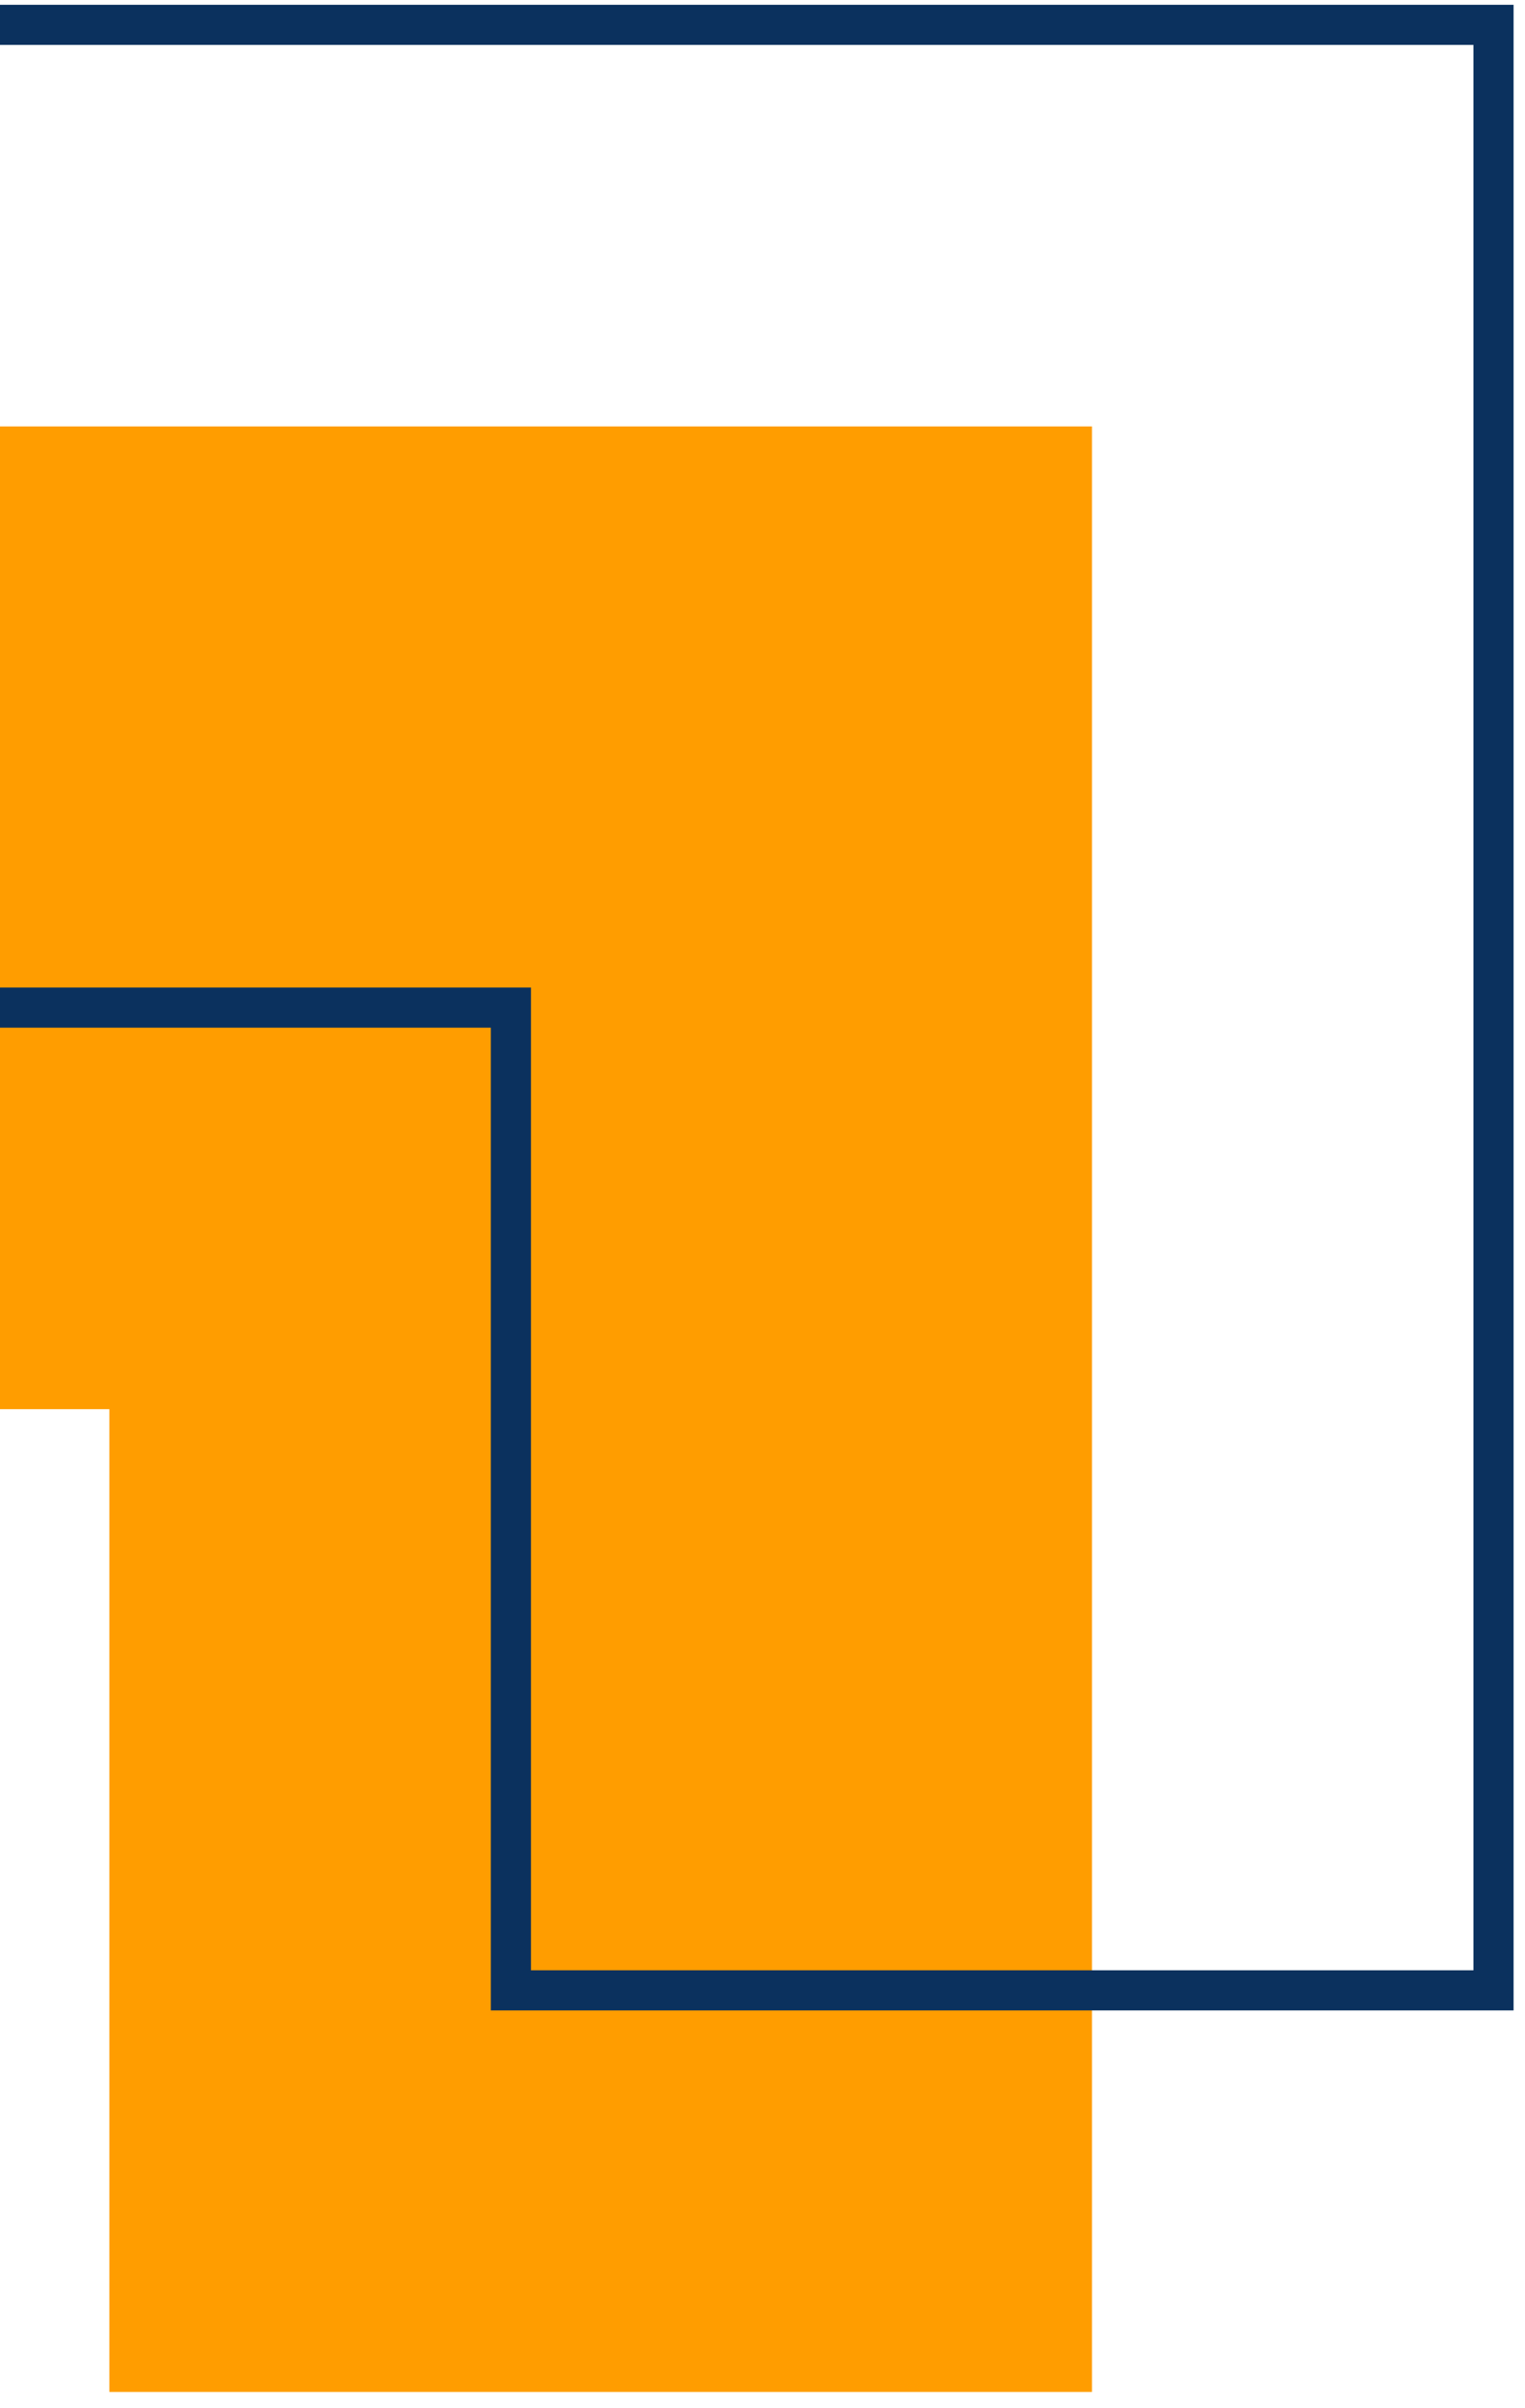 <svg width="76" height="120" viewBox="0 0 76 120" fill="none" xmlns="http://www.w3.org/2000/svg">
<path d="M5.451 70.218V119.188H54.421V70.218V21.248H5.451H-43.519V70.218H5.451Z" fill="#FF9D00"/>
<path d="M-24.509 0.238H75.431V100.178H24.461V51.208H-24.509V0.238ZM73.431 2.238H-22.509V49.208H26.461V98.178H73.431V2.238Z" fill="#0B315E"/>
</svg>
